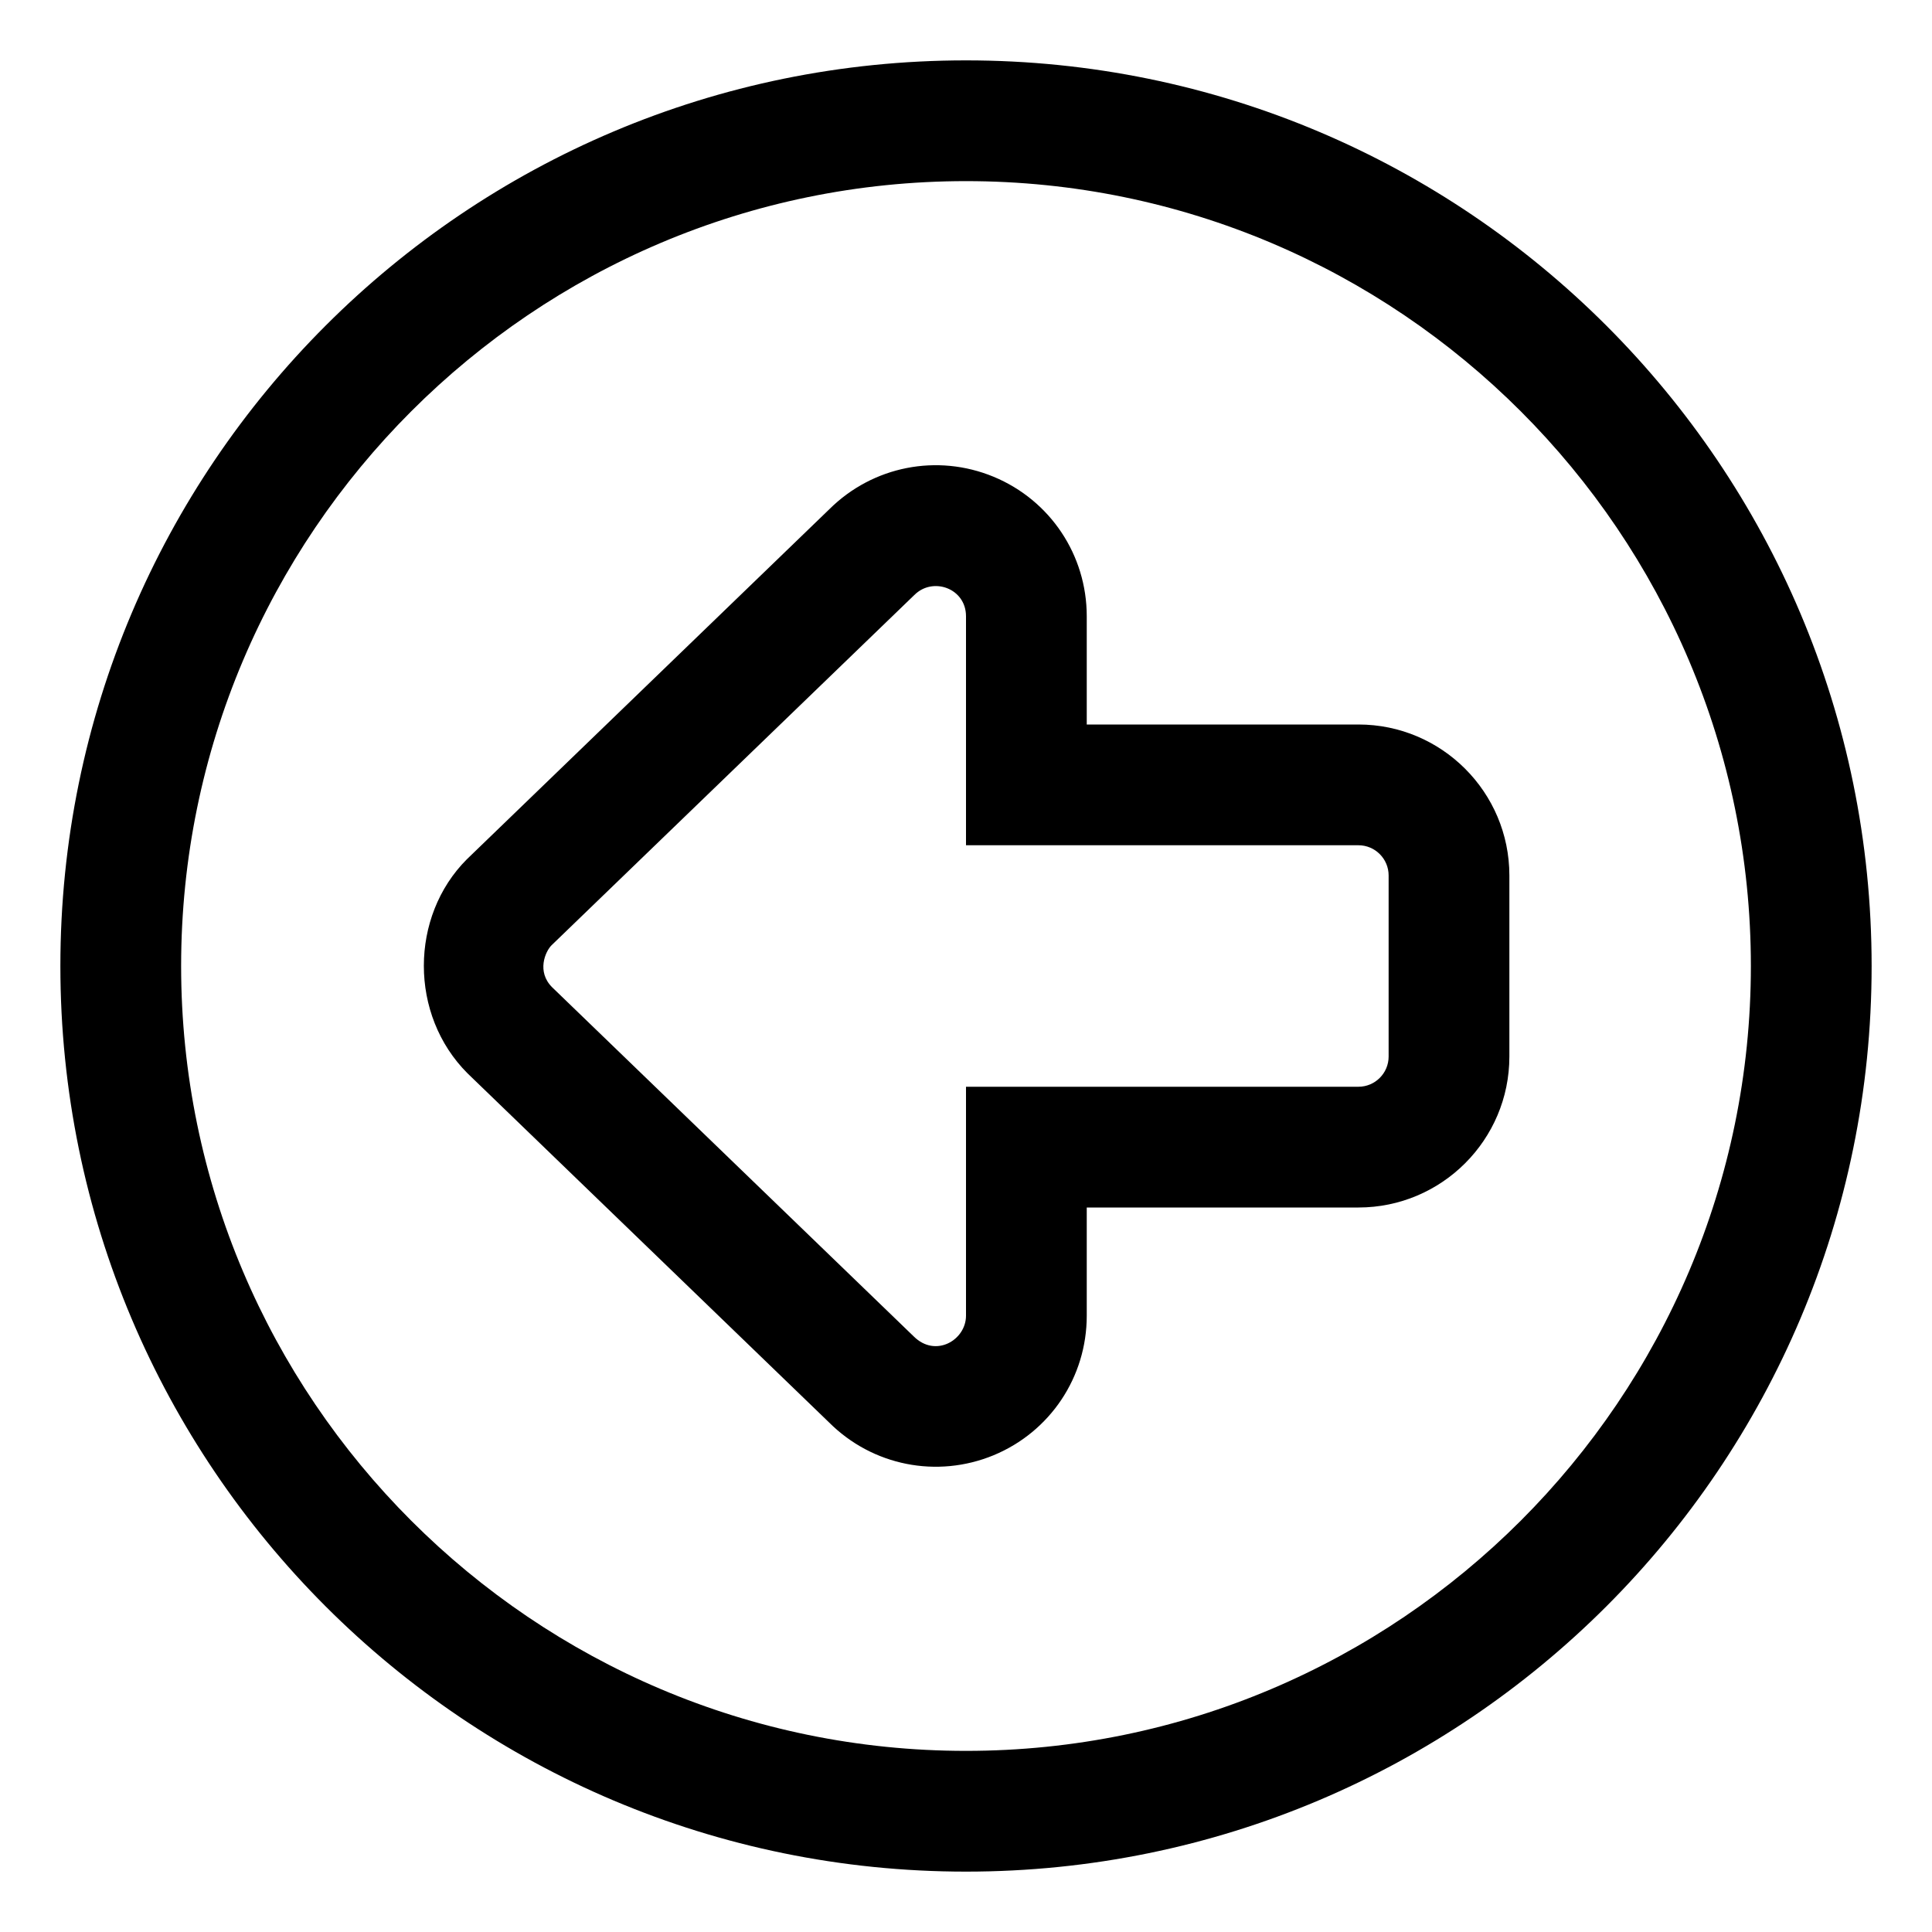 <svg xmlns="http://www.w3.org/2000/svg" viewBox="0 0 512 512"><!-- Font Awesome Pro 6.0.0-alpha2 by @fontawesome - https://fontawesome.com License - https://fontawesome.com/license (Commercial License) --><path d="M123.719 227.719C108.594 242.844 108.391 268.969 123.922 284.469L219.719 376.969C231.203 388.437 248.312 391.844 263.312 385.656C278.312 379.438 288 364.938 288 348.688V320H360C382.062 320 400 302.062 400 280V232C400 209.938 382.062 192 360 192H288V163.312C288 147.062 278.312 132.562 263.312 126.344C248.359 120.156 231.312 123.531 219.828 134.906L123.719 227.719ZM256 163.312V224H360C364.406 224 368 227.594 368 232V280C368 284.406 364.406 288 360 288H256V348.688C256 355.102 247.953 359.943 242.141 354.156L146.344 261.656C142.139 257.494 144.547 252.123 146.141 250.531L242.141 157.844L242.344 157.656C247.195 152.805 256 155.879 256 163.312ZM16 256C16 388.549 123.451 496 256 496S496 388.549 496 256S388.549 16 256 16S16 123.451 16 256ZM464 256C464 370.691 370.691 464 256 464S48 370.691 48 256S141.309 48 256 48S464 141.309 464 256Z"/></svg>